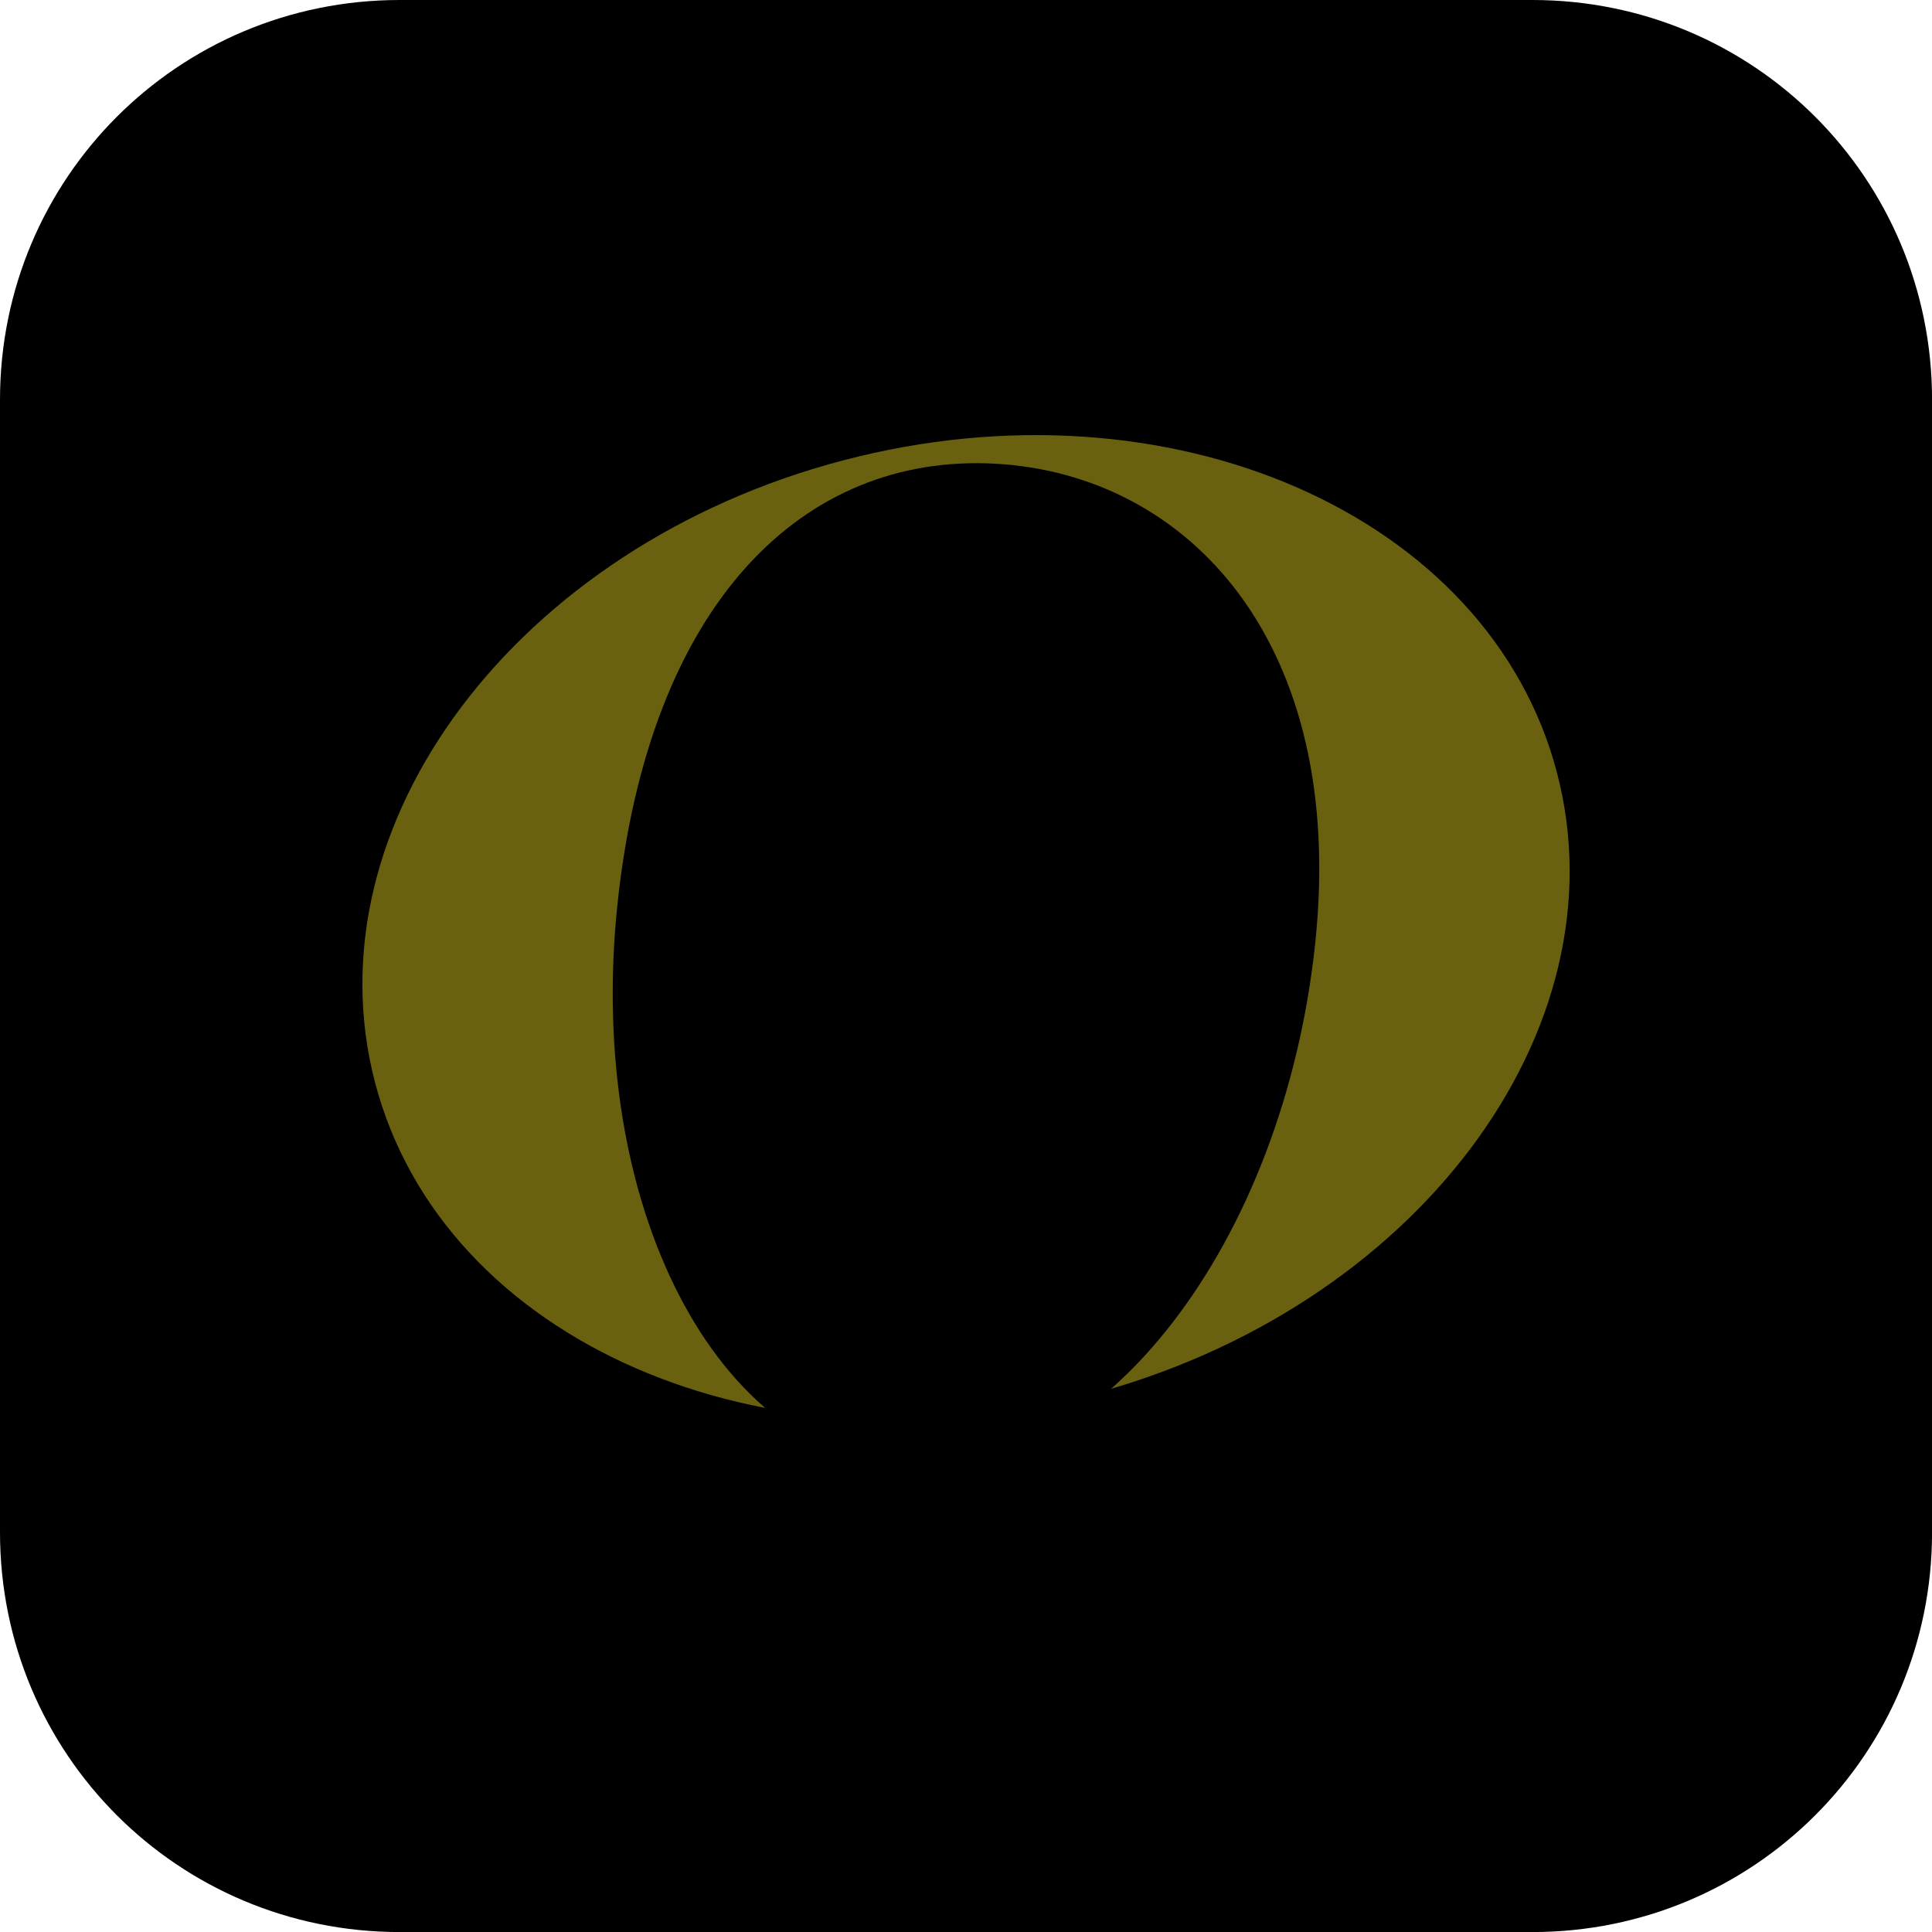 <svg version="1.1" xmlns="http://www.w3.org/2000/svg" xmlns:xlink="http://www.w3.org/1999/xlink" width="34.173" height="34.173" viewBox="0,0,34.173,34.173"><defs><radialGradient cx="219.718" cy="182.477" r="5.962" gradientUnits="userSpaceOnUse" id="color-1"><stop offset="0" stop-color="#000000"/><stop offset="1" stop-color="#2f0b05"/></radialGradient></defs><g transform="translate(-222.913,-162.913)"><g data-paper-data="{&quot;isPaintingLayer&quot;:true}" stroke-miterlimit="10" stroke-dasharray="" stroke-dashoffset="0" style="mix-blend-mode: normal"><path d="M229.983,162.913h20.034c3.917,0 7.07,3.153 7.07,7.07v20.034c0,3.917 -3.153,7.07 -7.07,7.07h-20.034c-3.917,0 -7.07,-3.153 -7.07,-7.07v-20.034c0,-3.917 3.153,-7.07 7.07,-7.07z" fill="#000000" fill-rule="evenodd" stroke="none" stroke-width="0" stroke-linecap="round" stroke-linejoin="round"/><path d="" data-paper-data="{&quot;index&quot;:null}" fill="url(#color-1)" fill-rule="nonzero" stroke="#000000" stroke-width="1" stroke-linecap="butt" stroke-linejoin="miter"/><path d="" fill="none" fill-rule="nonzero" stroke="#000000" stroke-width="0.25" stroke-linecap="round" stroke-linejoin="miter"/><path d="M250.452,176.578c1.198,4.566 -2.51,9.495 -8.282,11.01c-5.773,1.515 -11.424,-0.957 -12.622,-5.523c-1.198,-4.566 2.51,-9.495 8.282,-11.01c5.773,-1.515 11.424,0.957 12.622,5.523z" fill="#6a6110" fill-rule="nonzero" stroke="none" stroke-width="0" stroke-linecap="butt" stroke-linejoin="miter"/><path d="M246.177,179.591c-0.559,5.322 -3.775,9.485 -7.183,9.298c-3.408,-0.187 -5.718,-4.654 -5.16,-9.976c0.559,-5.322 3.275,-7.985 6.683,-7.798c3.408,0.187 6.218,3.154 5.66,8.476z" fill="#000000" fill-rule="nonzero" stroke="none" stroke-width="0" stroke-linecap="butt" stroke-linejoin="miter"/></g></g></svg>